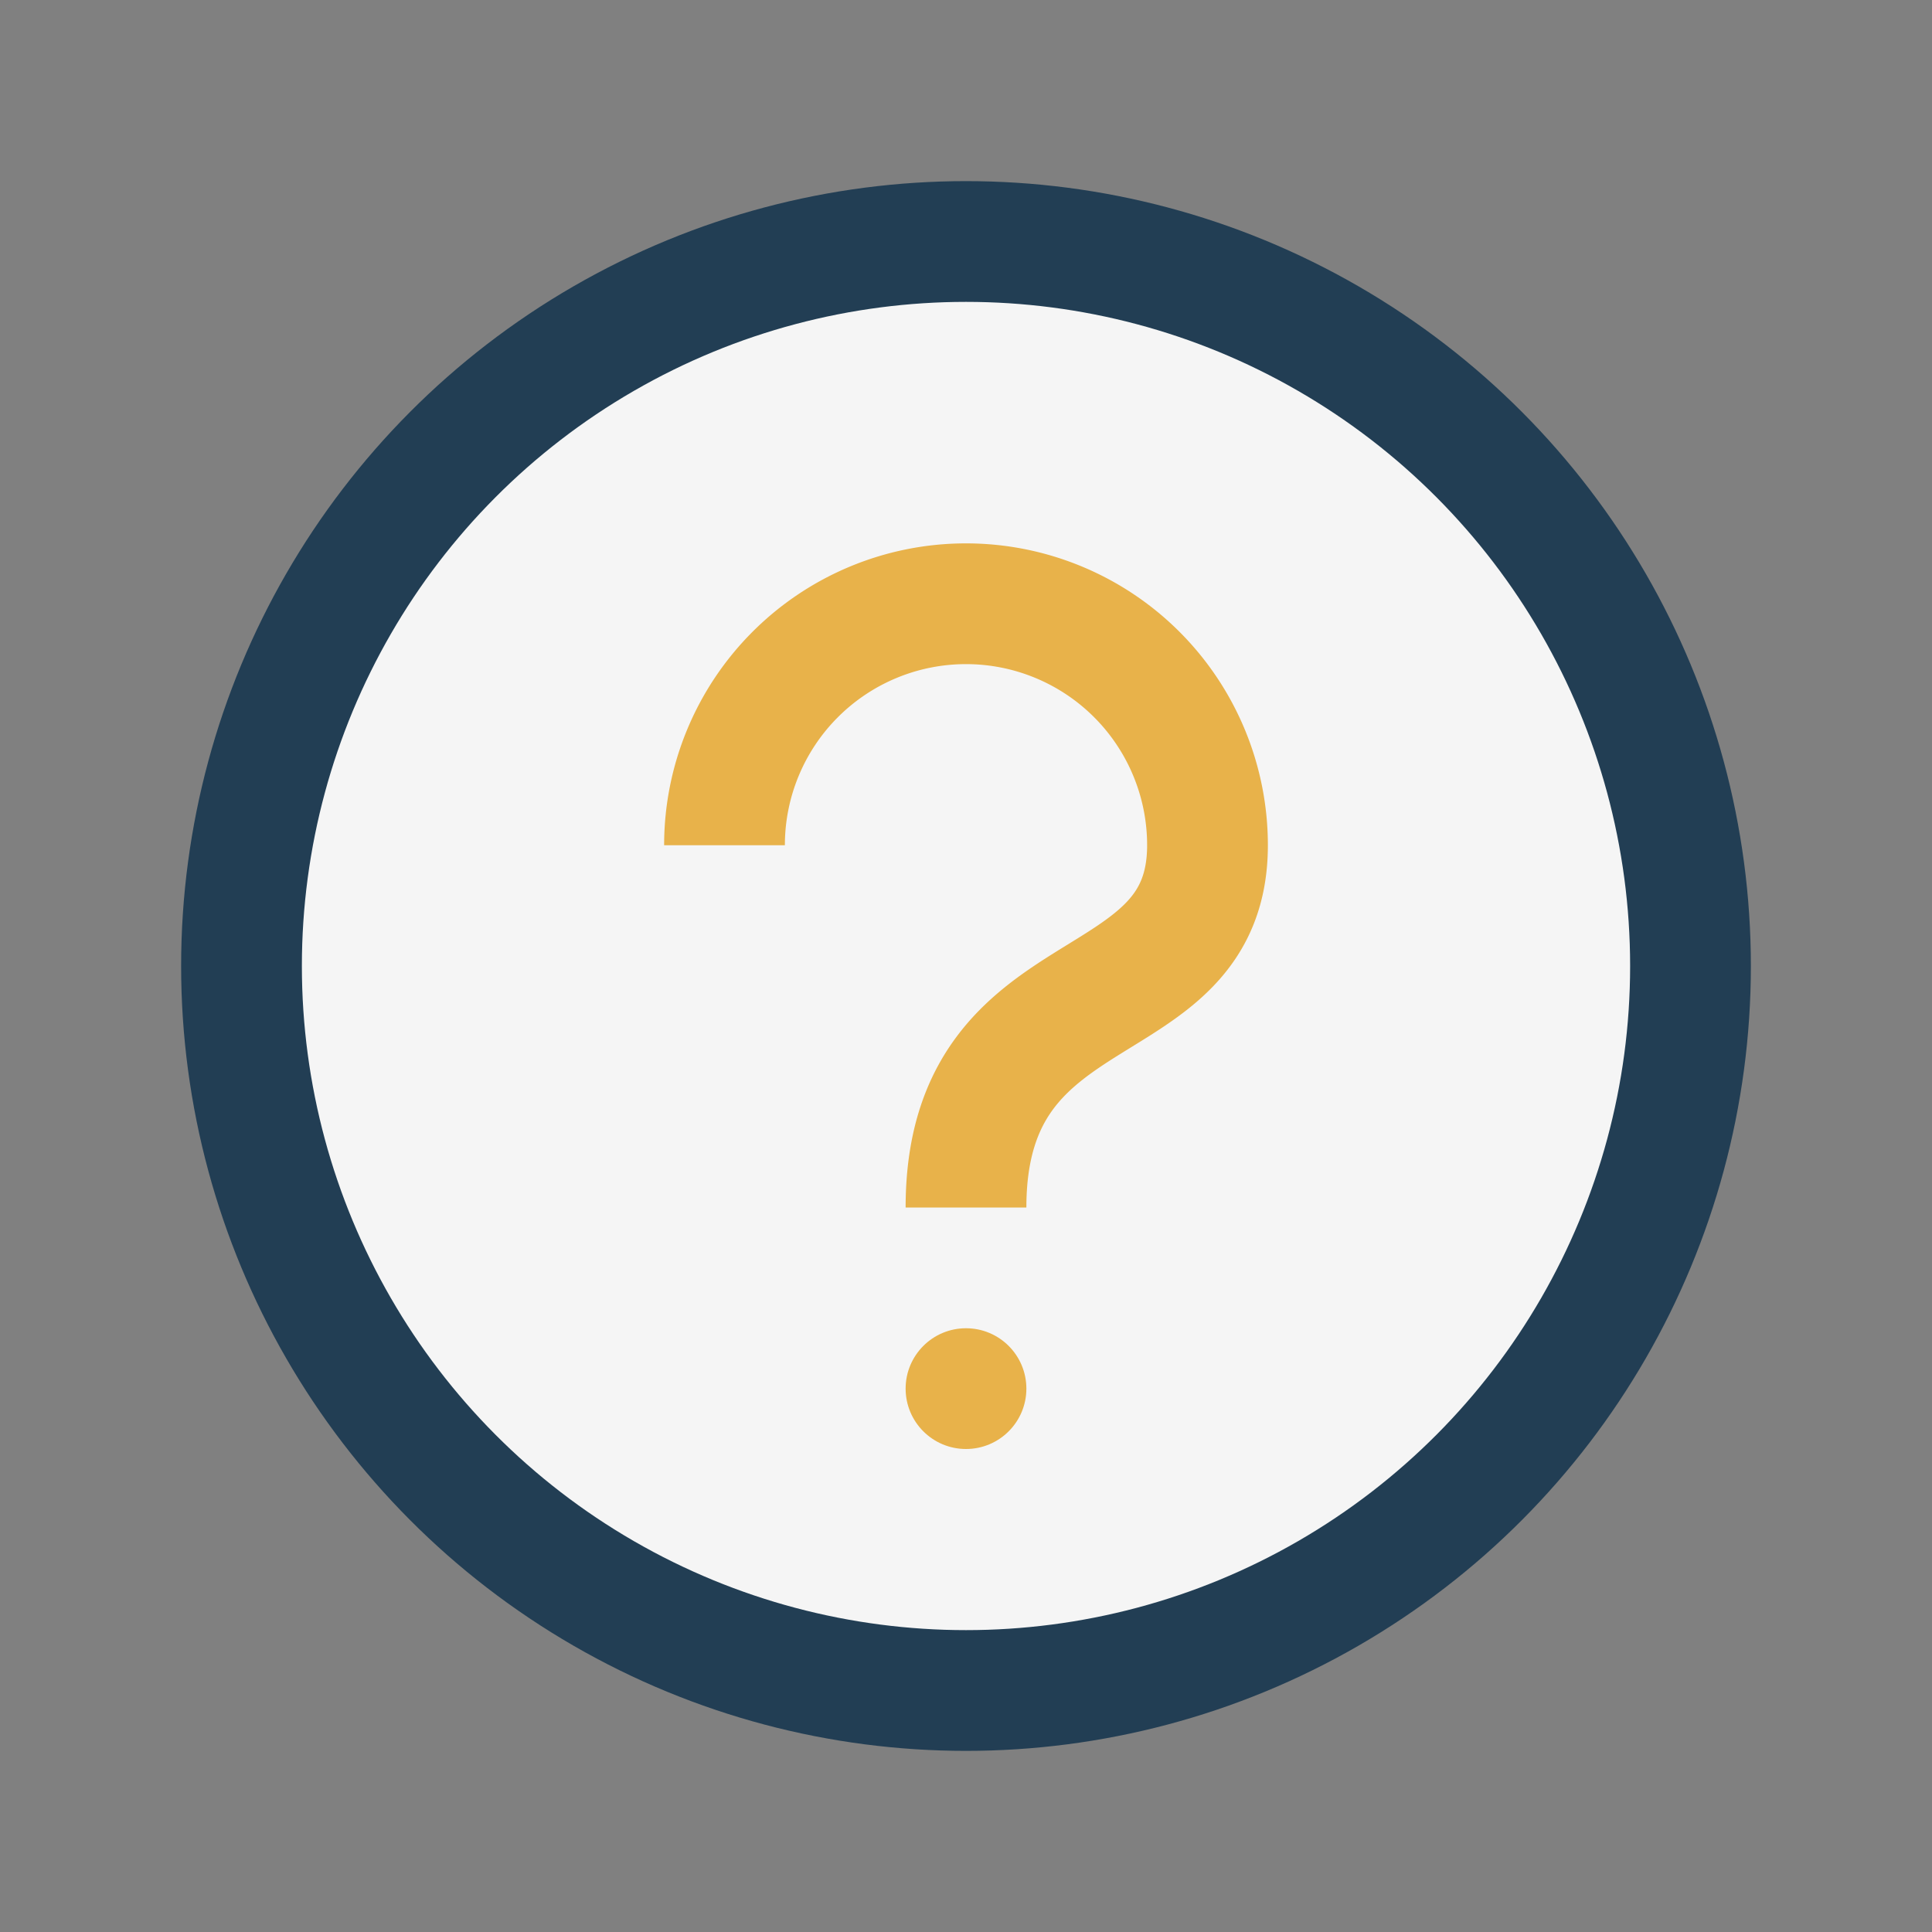 <?xml version="1.0" encoding="UTF-8"?>
<svg xmlns="http://www.w3.org/2000/svg" width="32" height="32" viewBox="0 0 32 32"><rect x="0" y="0" width="32" height="32" fill="#808080" stroke="none"/><circle cx="16" cy="16" r="12" fill="#F5F5F5" stroke="#223E54" stroke-width="2"/><path d="M12 14a4 4 0 0 1 8 0c0 3-4 2-4 6" fill="none" stroke="#E8B24A" stroke-width="2"/><circle cx="16" cy="23" r="1" fill="#E8B24A"/></svg>